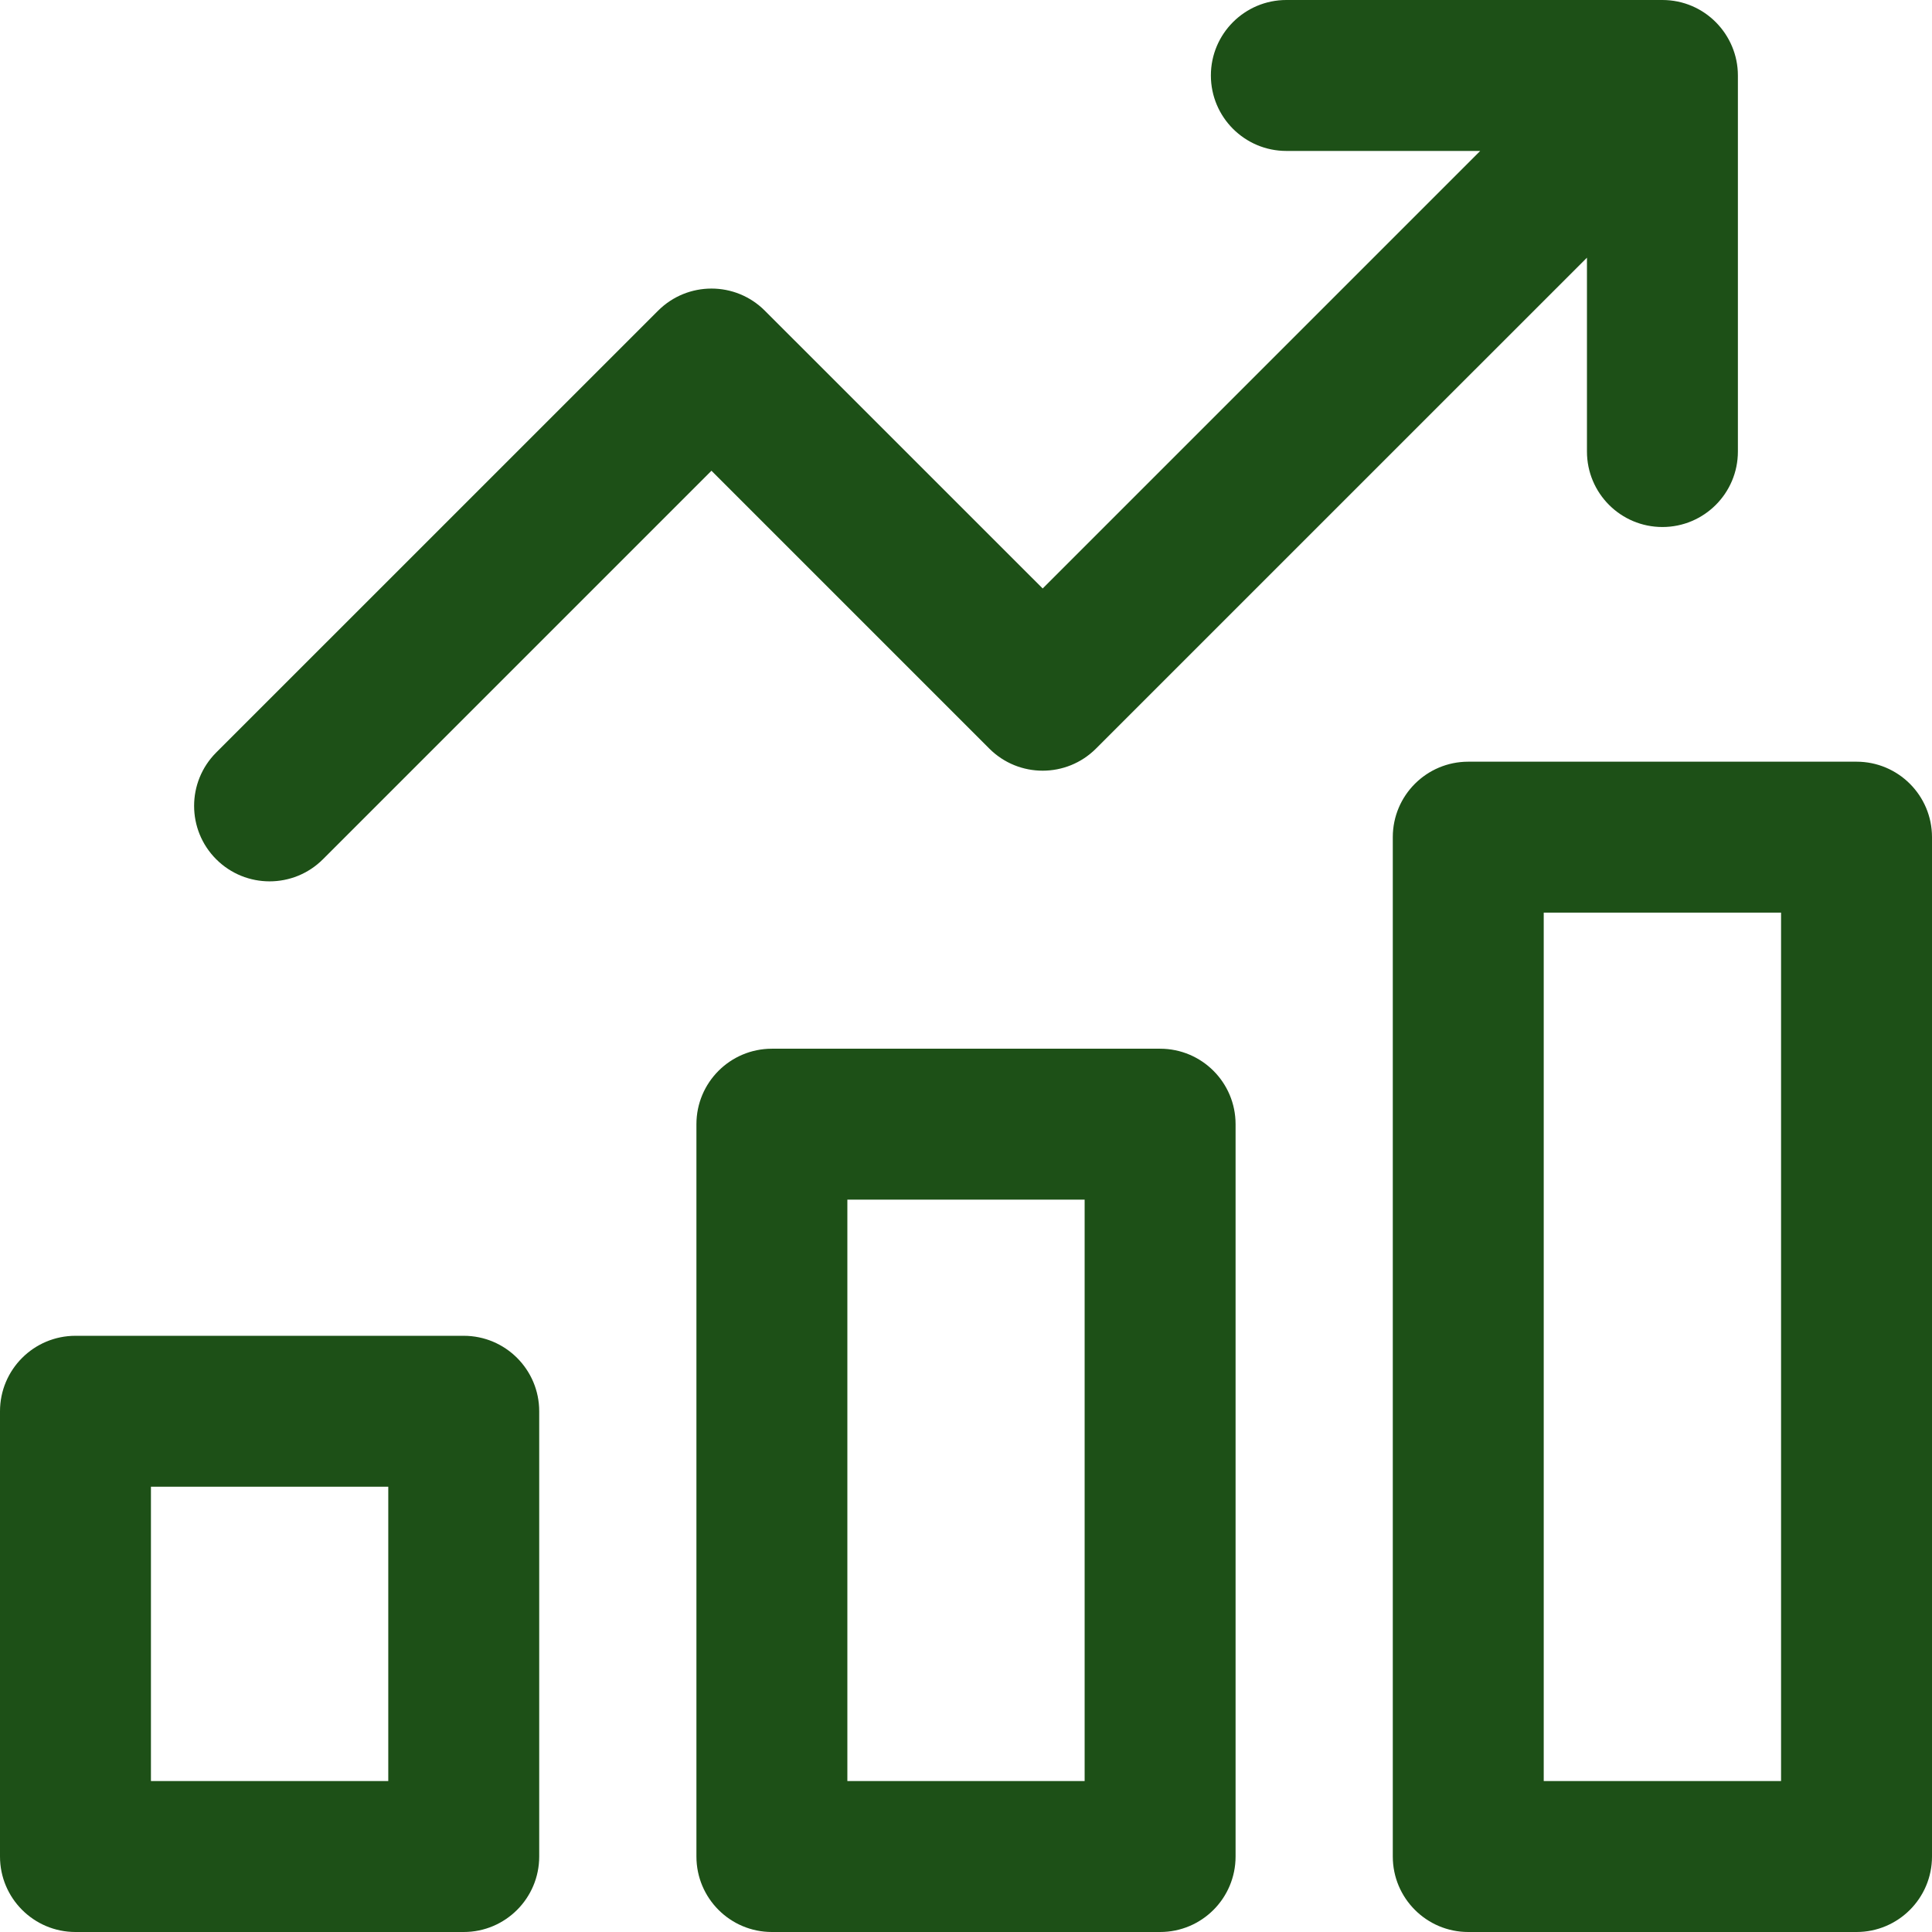 <svg xmlns="http://www.w3.org/2000/svg" width="32" height="32" viewBox="0 0 32 32" fill="none"><g id="fi_3867620" clip-path="url(#clip0_3_804)"><path id="Vector" d="M3.581 14.232C3.093 13.744 3.093 12.952 3.581 12.464L10.9 5.146C11.388 4.658 12.18 4.657 12.668 5.146L17.27 9.747L24.517 2.5H21.306C20.616 2.5 20.056 1.94 20.056 1.25C20.056 0.56 20.616 1.8378e-07 21.306 1.8378e-07H27.534C28.236 -0 28.785 0.573 28.785 1.25V7.479C28.785 8.169 28.225 8.729 27.535 8.729C26.844 8.729 26.285 8.169 26.285 7.479V4.268L18.153 12.399C17.665 12.887 16.874 12.887 16.386 12.399L11.784 7.797L5.349 14.232C4.861 14.72 4.069 14.72 3.581 14.232ZM8.931 23.375V30.75C8.931 31.44 8.371 32 7.681 32H1.25C0.56 32 0 31.44 0 30.75V23.375C0 22.685 0.56 22.125 1.25 22.125H7.681C8.371 22.125 8.931 22.685 8.931 23.375ZM6.431 24.625H2.5V29.5H6.431V24.625ZM20.465 18.62V30.75C20.465 31.44 19.906 32 19.215 32H12.785C12.094 32 11.535 31.44 11.535 30.75V18.62C11.535 17.93 12.094 17.37 12.785 17.37H19.215C19.906 17.37 20.465 17.93 20.465 18.62ZM17.965 19.87H14.035V29.5H17.965V19.87ZM32 13.866V30.75C32 31.44 31.44 32 30.75 32H24.319C23.629 32 23.069 31.44 23.069 30.75V13.866C23.069 13.175 23.629 12.616 24.319 12.616H30.75C31.44 12.616 32 13.175 32 13.866ZM29.5 15.116H25.569V29.5H29.5V15.116Z" fill="#1D5017"></path></g><defs><clipPath id="clip0_3_804"><rect width="32" height="32" fill="white"></rect></clipPath></defs></svg>